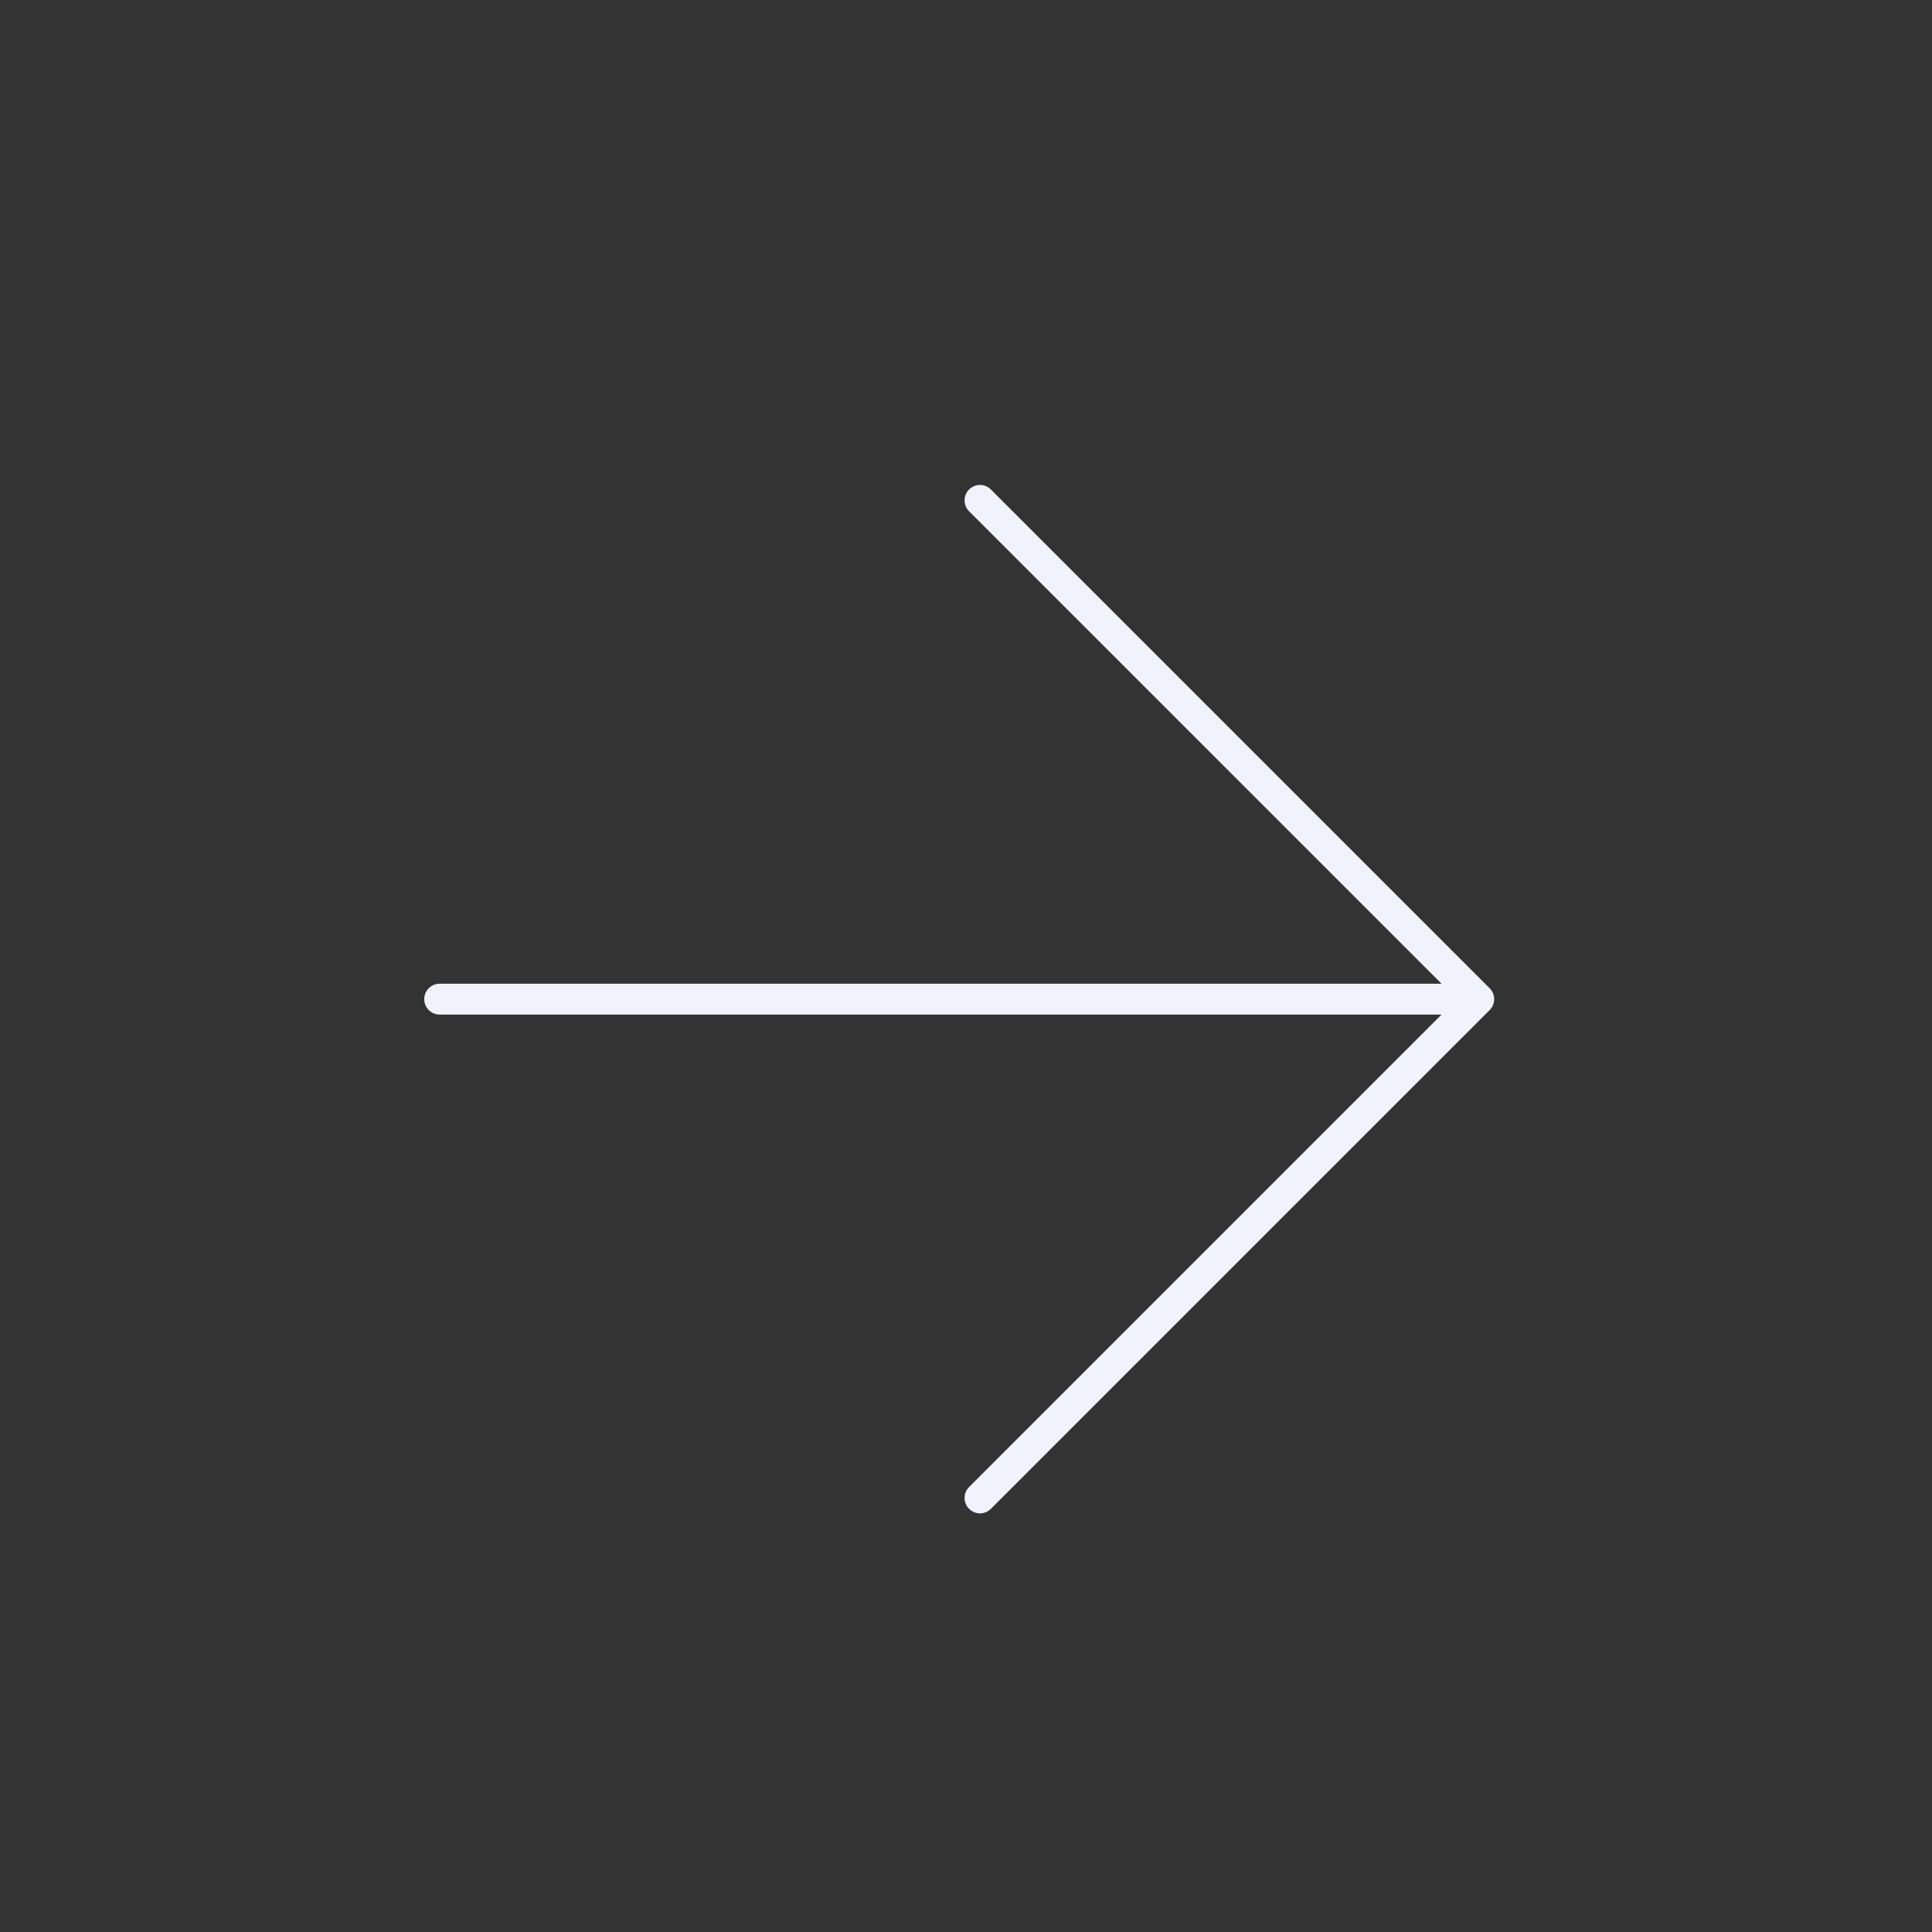 <?xml version="1.0" encoding="UTF-8"?> <svg xmlns="http://www.w3.org/2000/svg" width="94" height="94" viewBox="0 0 94 94" fill="none"><rect x="0" y="0" width="94" height="94" fill="#333333" stroke="none"/> <g clip-path="url(#clip0_684_520)"> <path d="M21.39 48.613H71.948M71.948 48.613L47.68 72.881M71.948 48.613L47.68 24.345" stroke="#F0F3FB" stroke-width="1.5" stroke-linecap="round" stroke-linejoin="round"></path> </g> <defs> <clipPath id="clip0_684_520"> <rect width="66" height="66" fill="white" transform="translate(46.669) rotate(45)"></rect> </clipPath> </defs> </svg> 